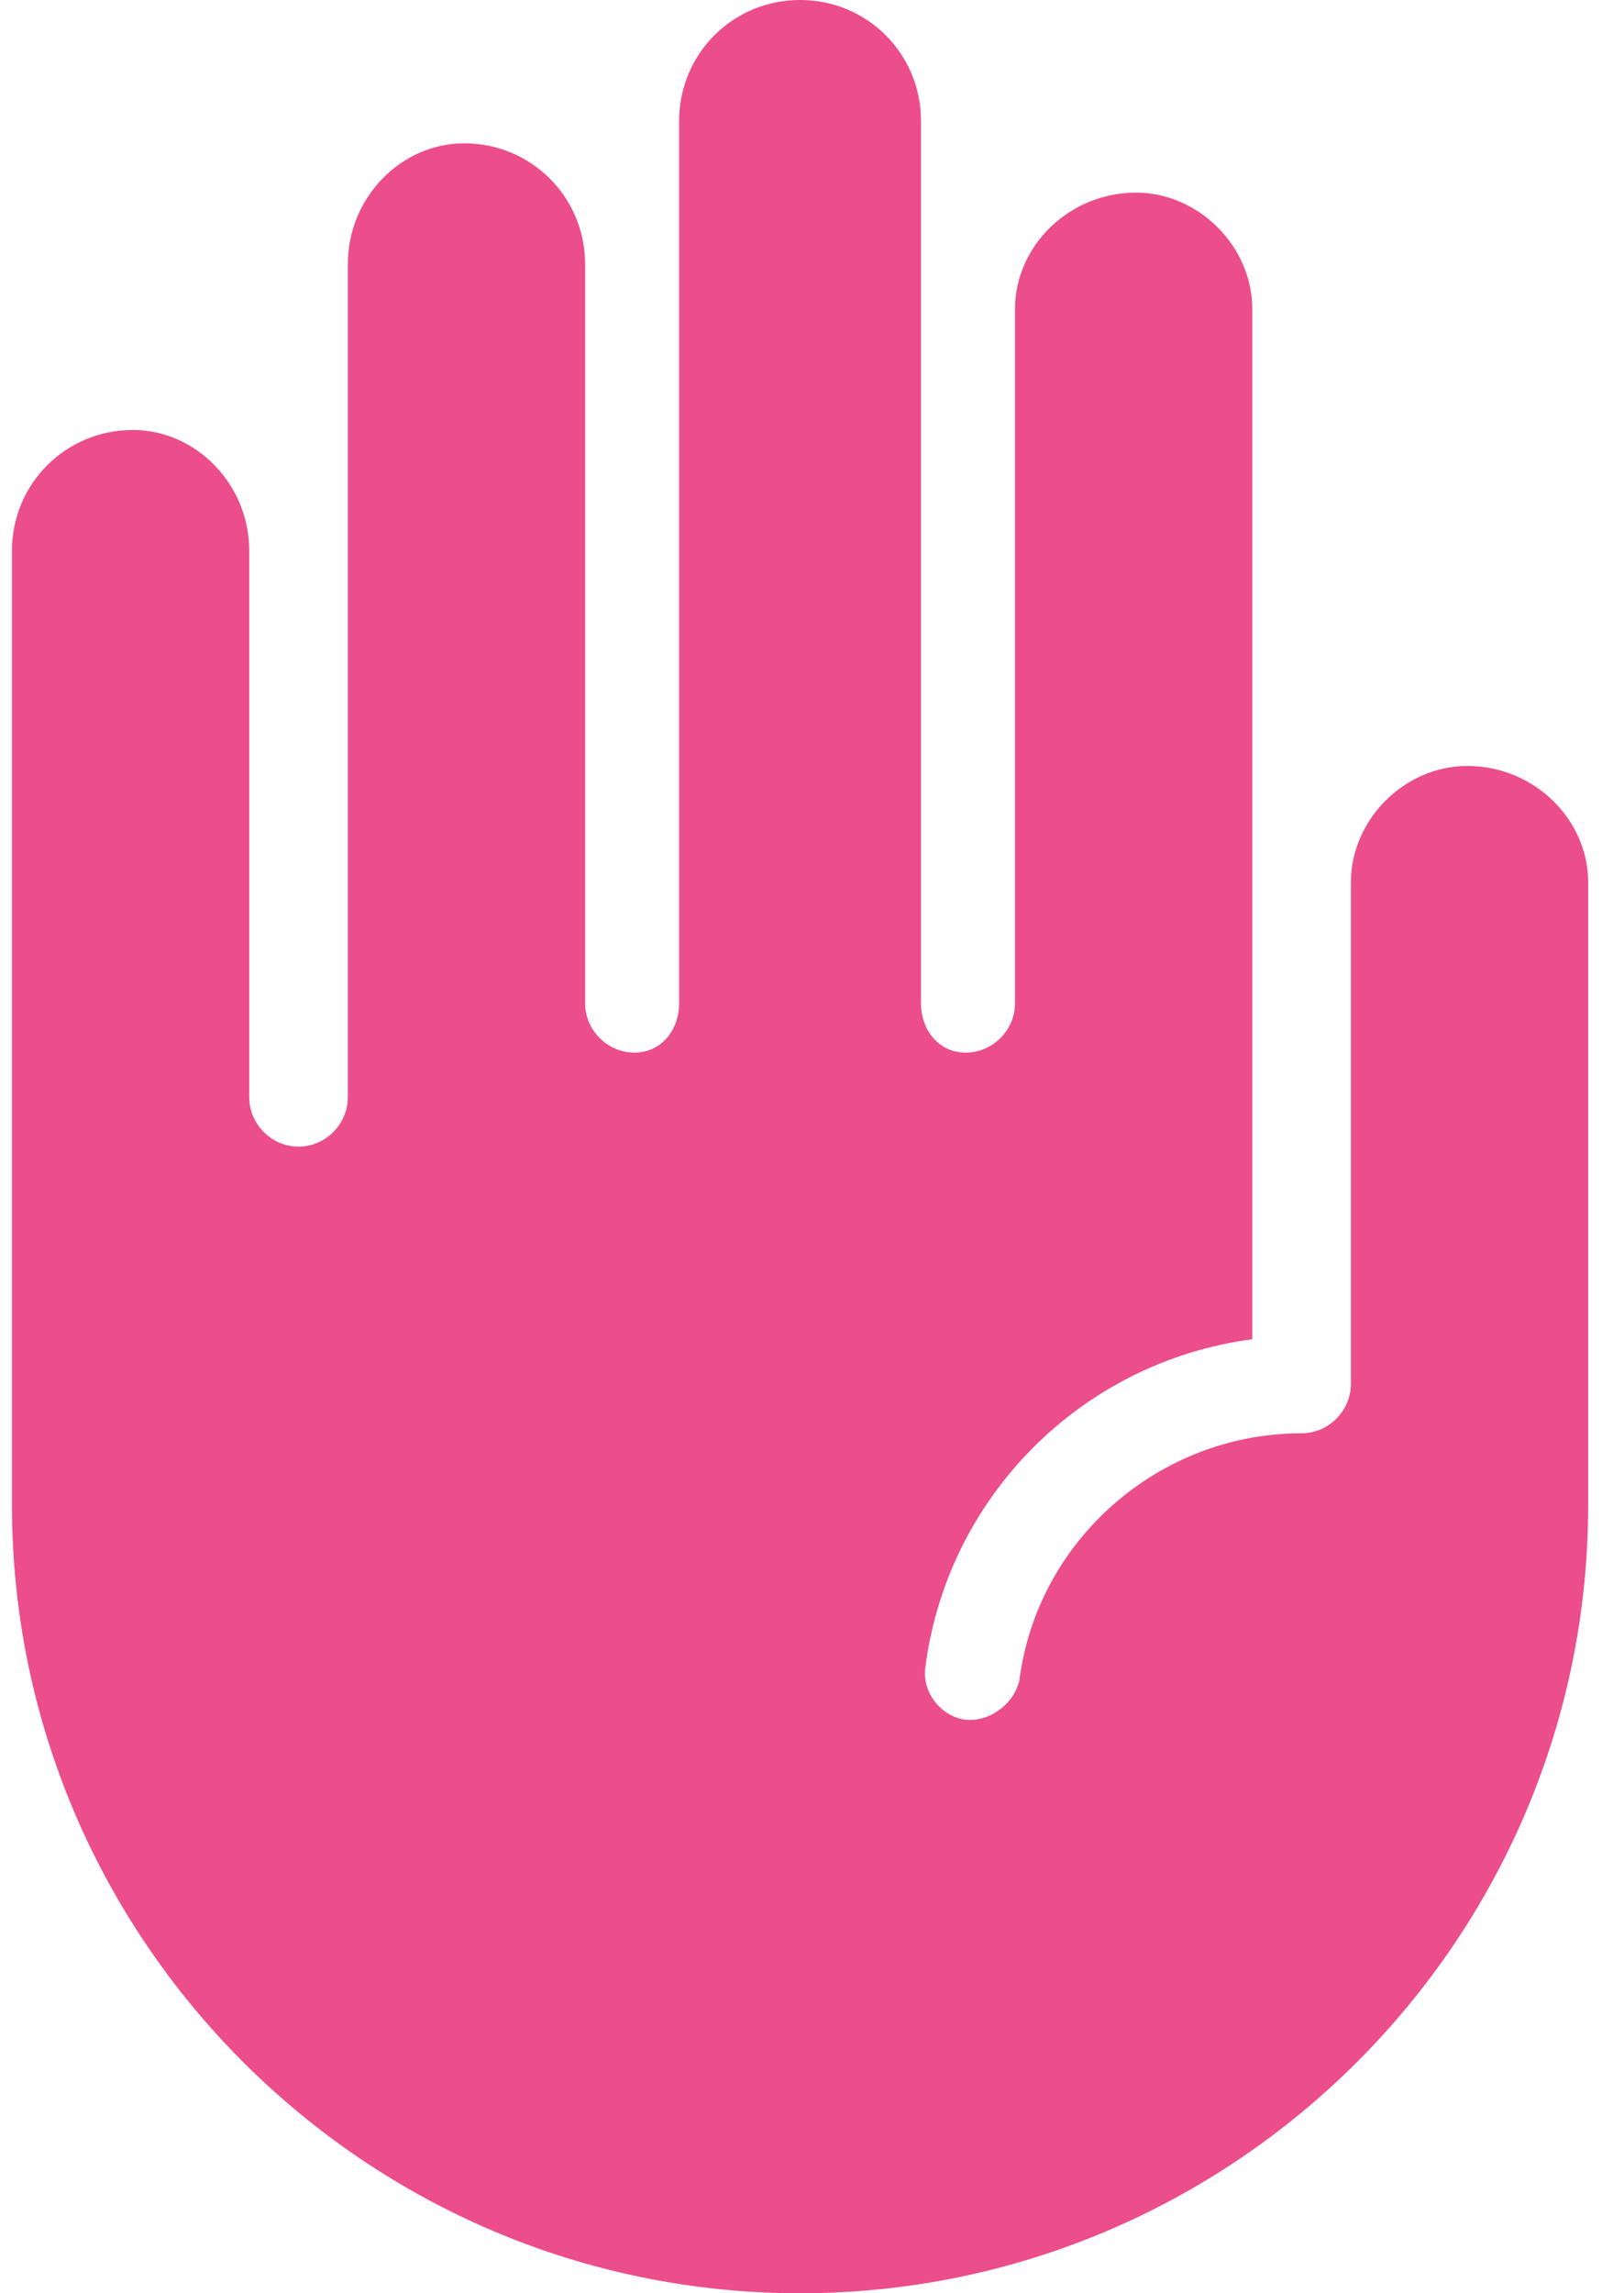 <svg width="17" height="24" viewBox="0 0 17 24" fill="none" xmlns="http://www.w3.org/2000/svg">
<path d="M14.141 14.484V9.234C14.141 8.578 14.703 8.016 15.359 8.016C16.062 8.016 16.625 8.578 16.625 9.234V15.75C16.625 20.297 12.922 24 8.375 24C3.828 24 0.125 20.297 0.125 15.75V5.766C0.125 5.062 0.688 4.5 1.391 4.5C2.047 4.5 2.609 5.062 2.609 5.766V11.484C2.609 11.766 2.844 12 3.125 12C3.406 12 3.641 11.766 3.641 11.484V2.766C3.641 2.062 4.203 1.5 4.859 1.5C5.562 1.5 6.125 2.062 6.125 2.766V10.5C6.125 10.781 6.359 11.016 6.641 11.016C6.922 11.016 7.109 10.781 7.109 10.5V1.266C7.109 0.562 7.672 0 8.375 0C9.078 0 9.641 0.562 9.641 1.266V10.5C9.641 10.781 9.828 11.016 10.109 11.016C10.391 11.016 10.625 10.781 10.625 10.5V3.234C10.625 2.578 11.188 2.016 11.891 2.016C12.547 2.016 13.109 2.578 13.109 3.234V14.016C11.328 14.25 9.922 15.656 9.688 17.438C9.641 17.719 9.875 18 10.156 18C10.391 18 10.625 17.812 10.672 17.578C10.859 16.125 12.125 15 13.625 15C13.906 15 14.141 14.766 14.141 14.484Z" fill="#EC4D8B"/>
</svg>

